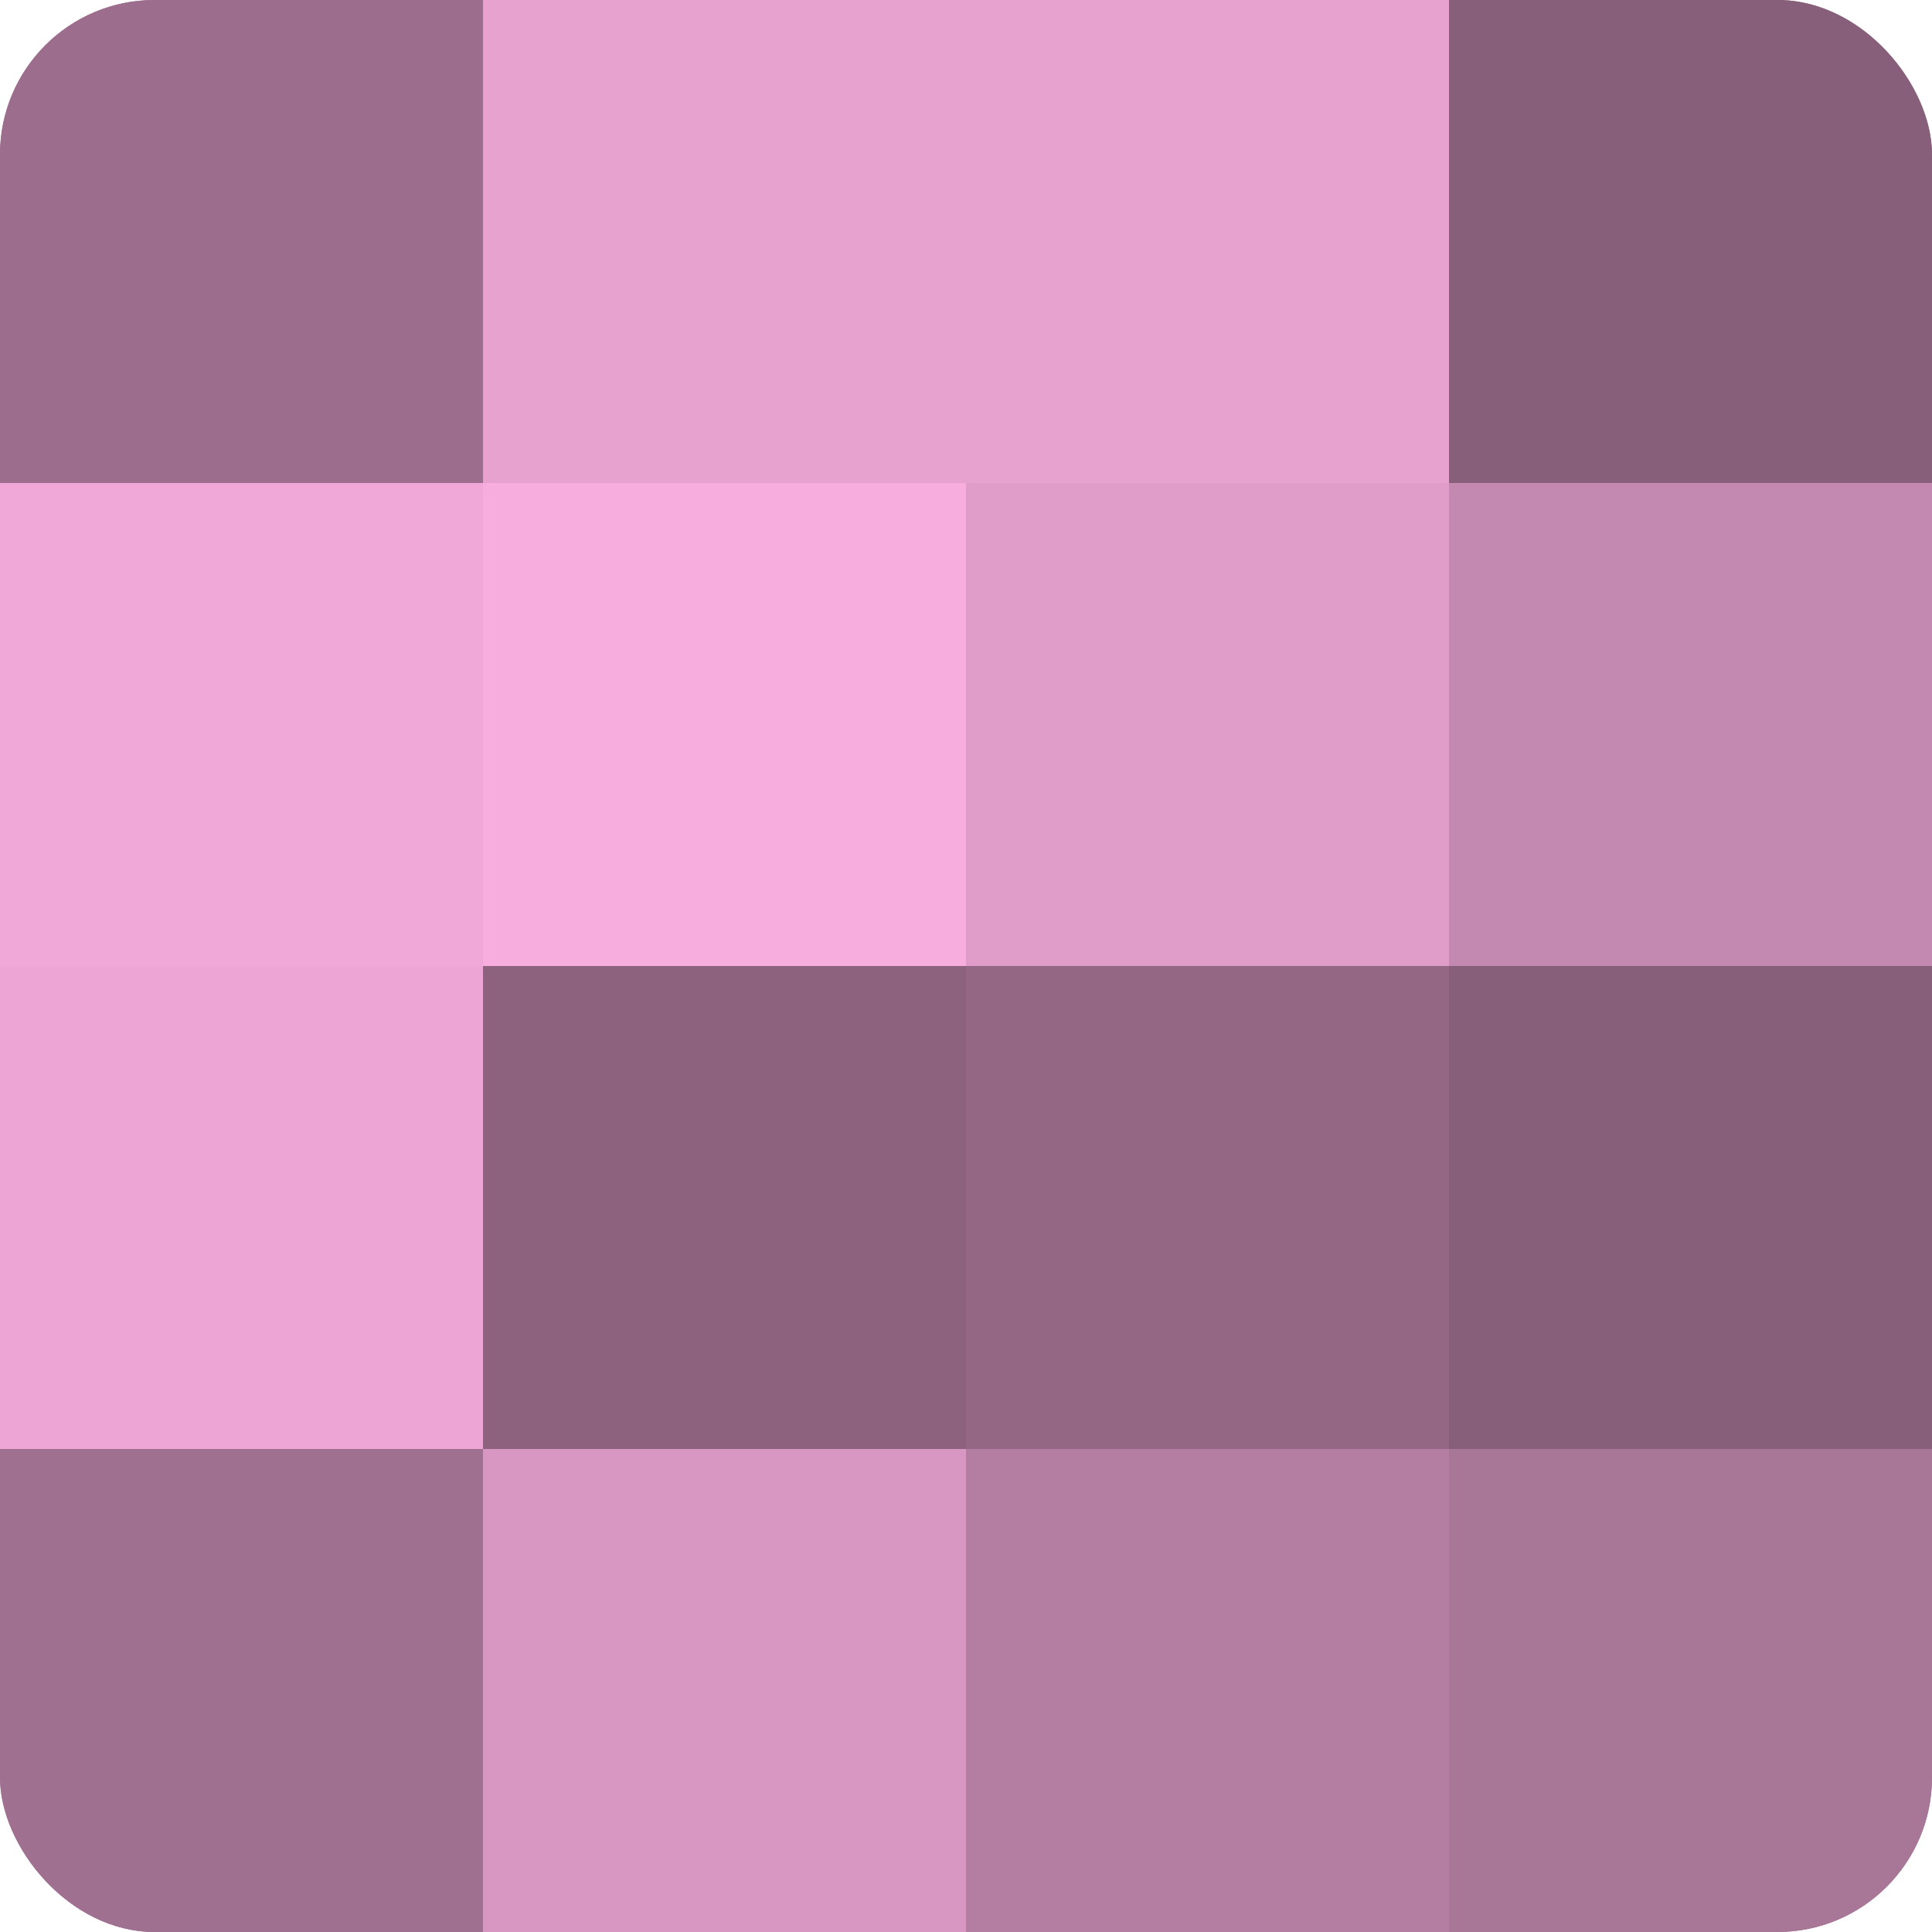 <?xml version="1.0" encoding="UTF-8"?>
<svg xmlns="http://www.w3.org/2000/svg" width="60" height="60" viewBox="0 0 100 100" preserveAspectRatio="xMidYMid meet"><defs><clipPath id="c" width="100" height="100"><rect width="100" height="100" rx="8" ry="8"/></clipPath></defs><g clip-path="url(#c)"><rect width="100" height="100" fill="#a07090"/><rect width="25" height="25" fill="#9c6d8c"/><rect y="25" width="25" height="25" fill="#f0a8d8"/><rect y="50" width="25" height="25" fill="#eca5d4"/><rect y="75" width="25" height="25" fill="#a07090"/><rect x="25" width="25" height="25" fill="#e8a2d0"/><rect x="25" y="25" width="25" height="25" fill="#f8addf"/><rect x="25" y="50" width="25" height="25" fill="#8c627e"/><rect x="25" y="75" width="25" height="25" fill="#d897c2"/><rect x="50" width="25" height="25" fill="#e8a2d0"/><rect x="50" y="25" width="25" height="25" fill="#e09dc9"/><rect x="50" y="50" width="25" height="25" fill="#946885"/><rect x="50" y="75" width="25" height="25" fill="#b47ea2"/><rect x="75" width="25" height="25" fill="#885f7a"/><rect x="75" y="25" width="25" height="25" fill="#c489b0"/><rect x="75" y="50" width="25" height="25" fill="#885f7a"/><rect x="75" y="75" width="25" height="25" fill="#a87697"/></g></svg>

